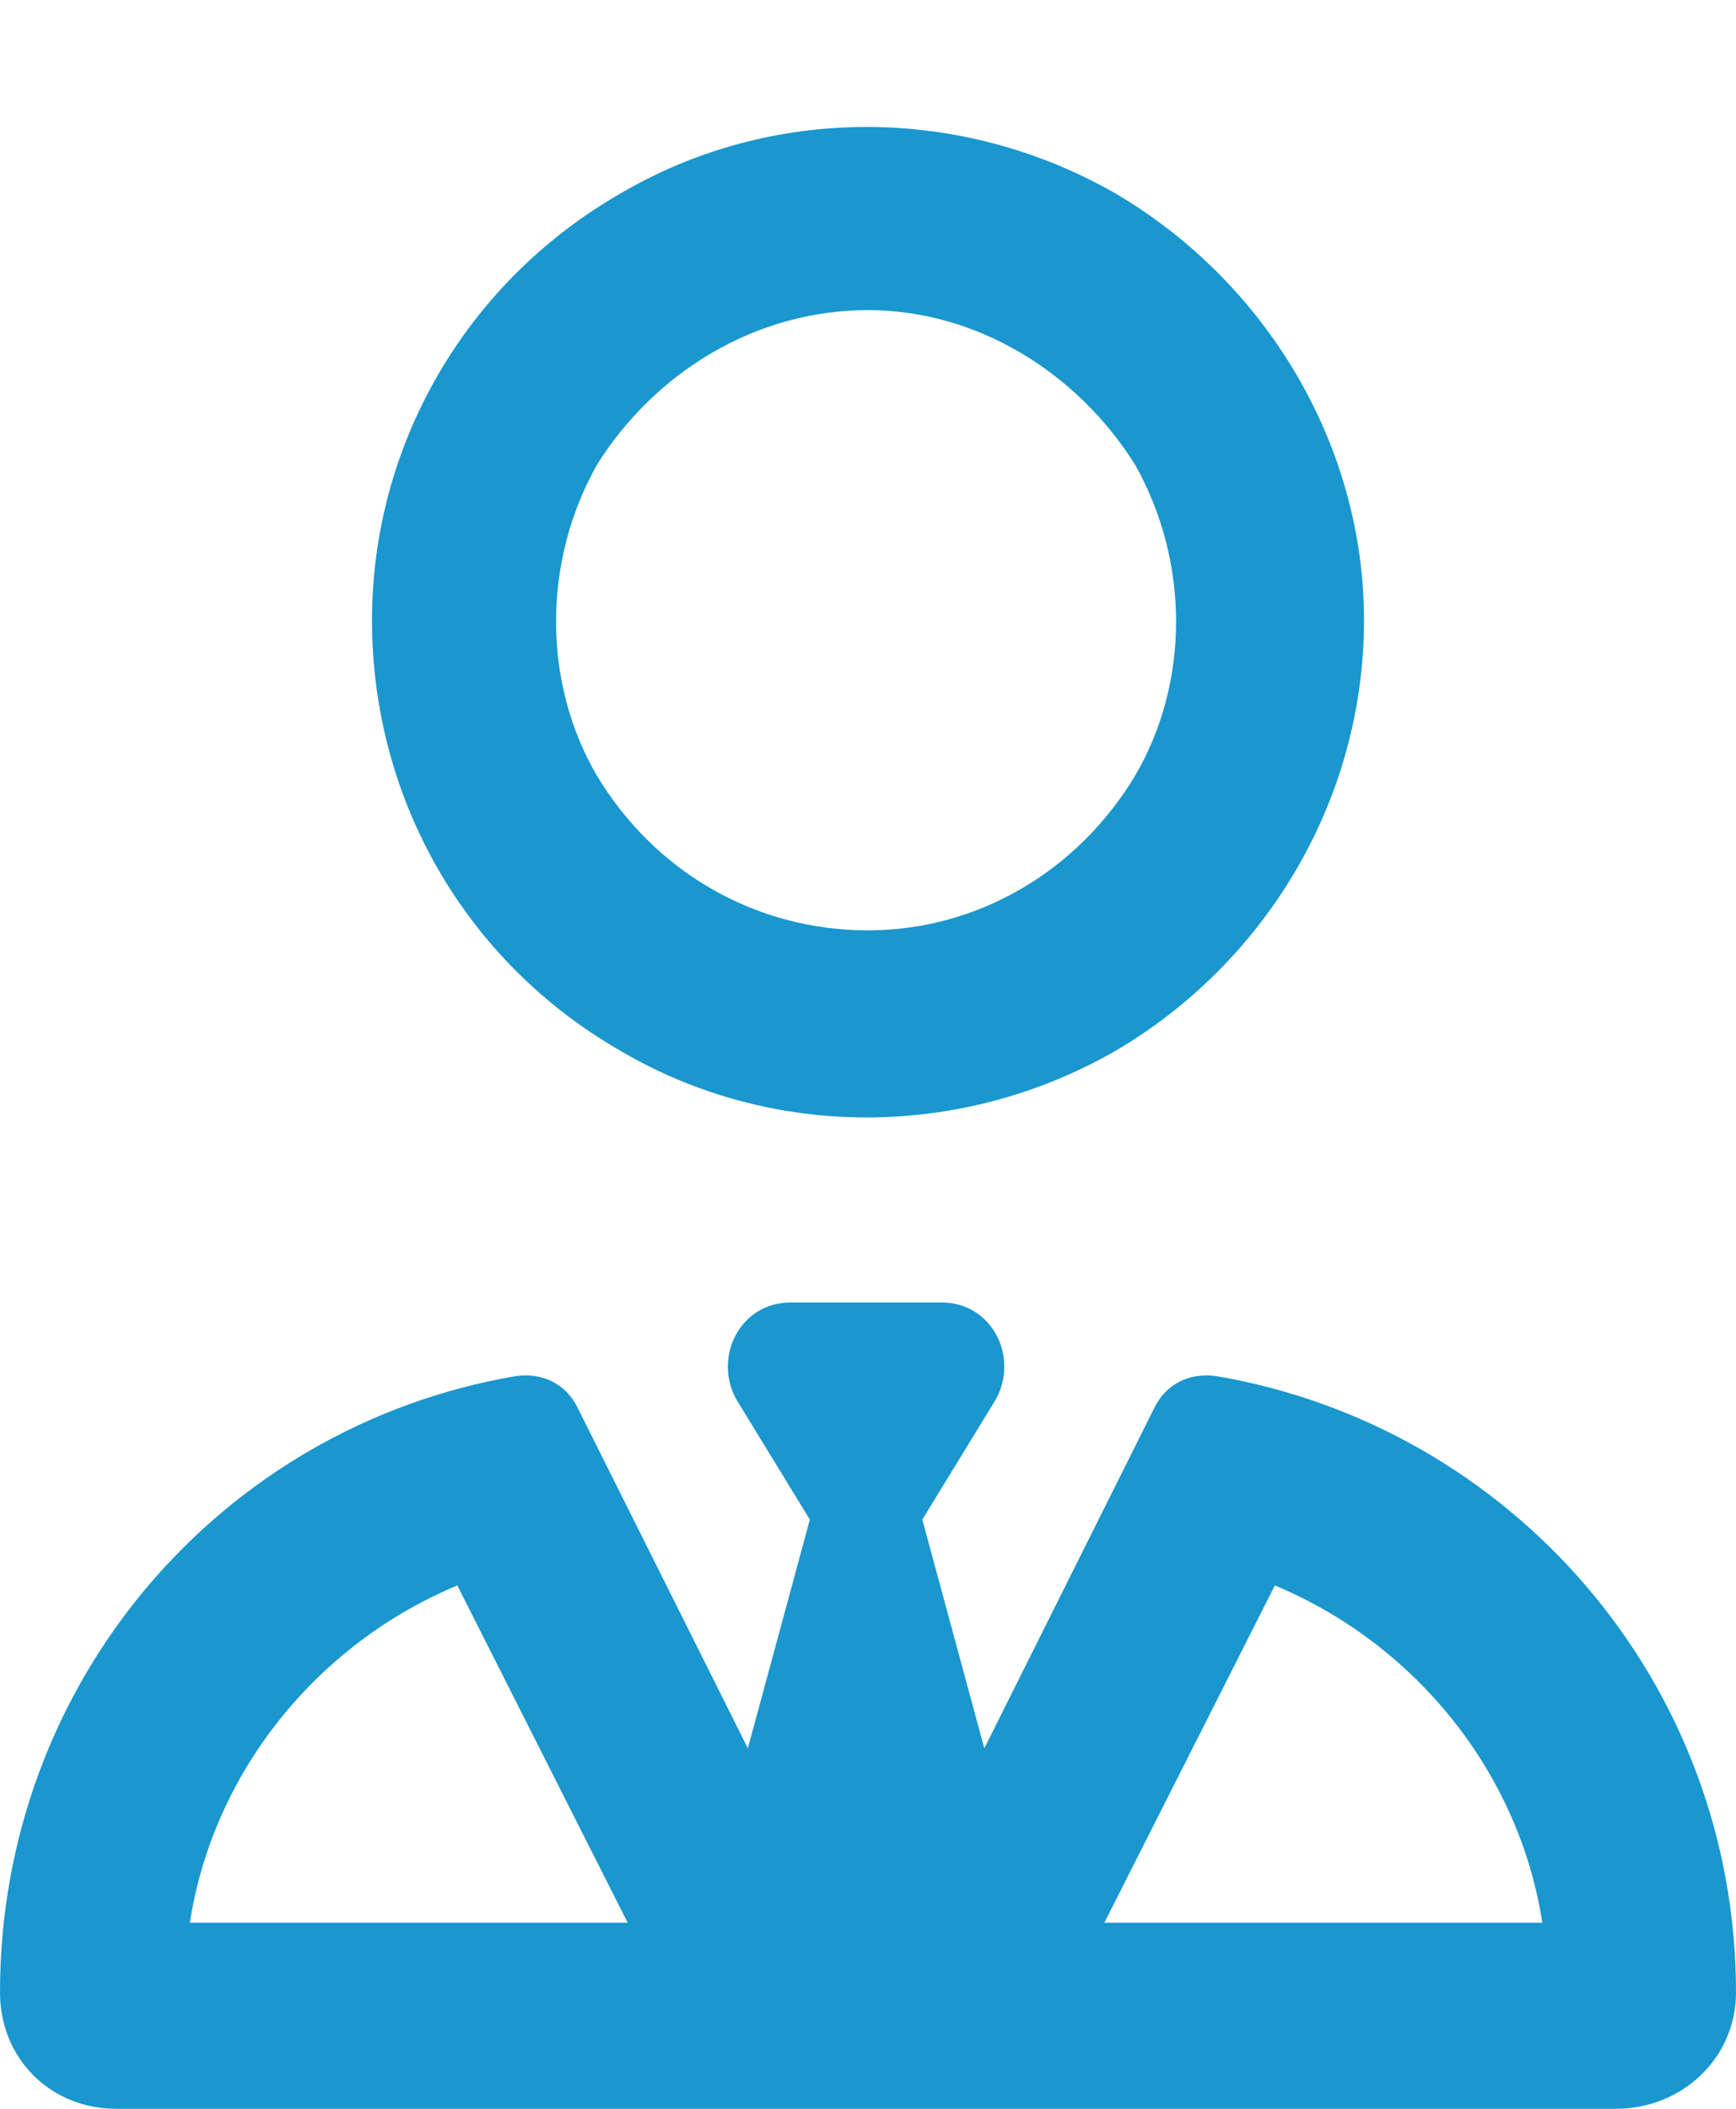 <svg width="14" height="17" viewBox="0 0 14 17" fill="none" xmlns="http://www.w3.org/2000/svg">
<path d="M7 7.5C7.875 7.5 8.688 7.031 9.156 6.25C9.594 5.5 9.594 4.531 9.156 3.75C8.688 3 7.875 2.5 7 2.5C6.094 2.5 5.281 3 4.812 3.75C4.375 4.531 4.375 5.5 4.812 6.25C5.281 7.031 6.094 7.5 7 7.5ZM11 5C11 6.438 10.219 7.75 9 8.469C7.75 9.188 6.219 9.188 5 8.469C3.75 7.75 3 6.438 3 5C3 3.594 3.75 2.281 5 1.562C6.219 0.844 7.75 0.844 9 1.562C10.219 2.281 11 3.594 11 5ZM6.531 12.25L5.938 11.281C5.75 10.938 5.969 10.5 6.375 10.5H7H7.594C8 10.5 8.219 10.938 8.031 11.281L7.438 12.25L7.938 14.094L9.312 11.344C9.406 11.156 9.594 11.062 9.812 11.094C12.188 11.5 14 13.562 14 16.062C14 16.594 13.562 17 13.031 17H0.938C0.406 17 0 16.594 0 16.062C0 13.562 1.781 11.5 4.156 11.094C4.375 11.062 4.562 11.156 4.656 11.344L6.031 14.094L6.531 12.25ZM3.688 12.781C2.562 13.25 1.719 14.281 1.531 15.5H5.062L3.688 12.781ZM8.906 15.5H12.438C12.25 14.281 11.406 13.25 10.281 12.781L8.906 15.5Z" fill="#1997CE"/>
</svg>
